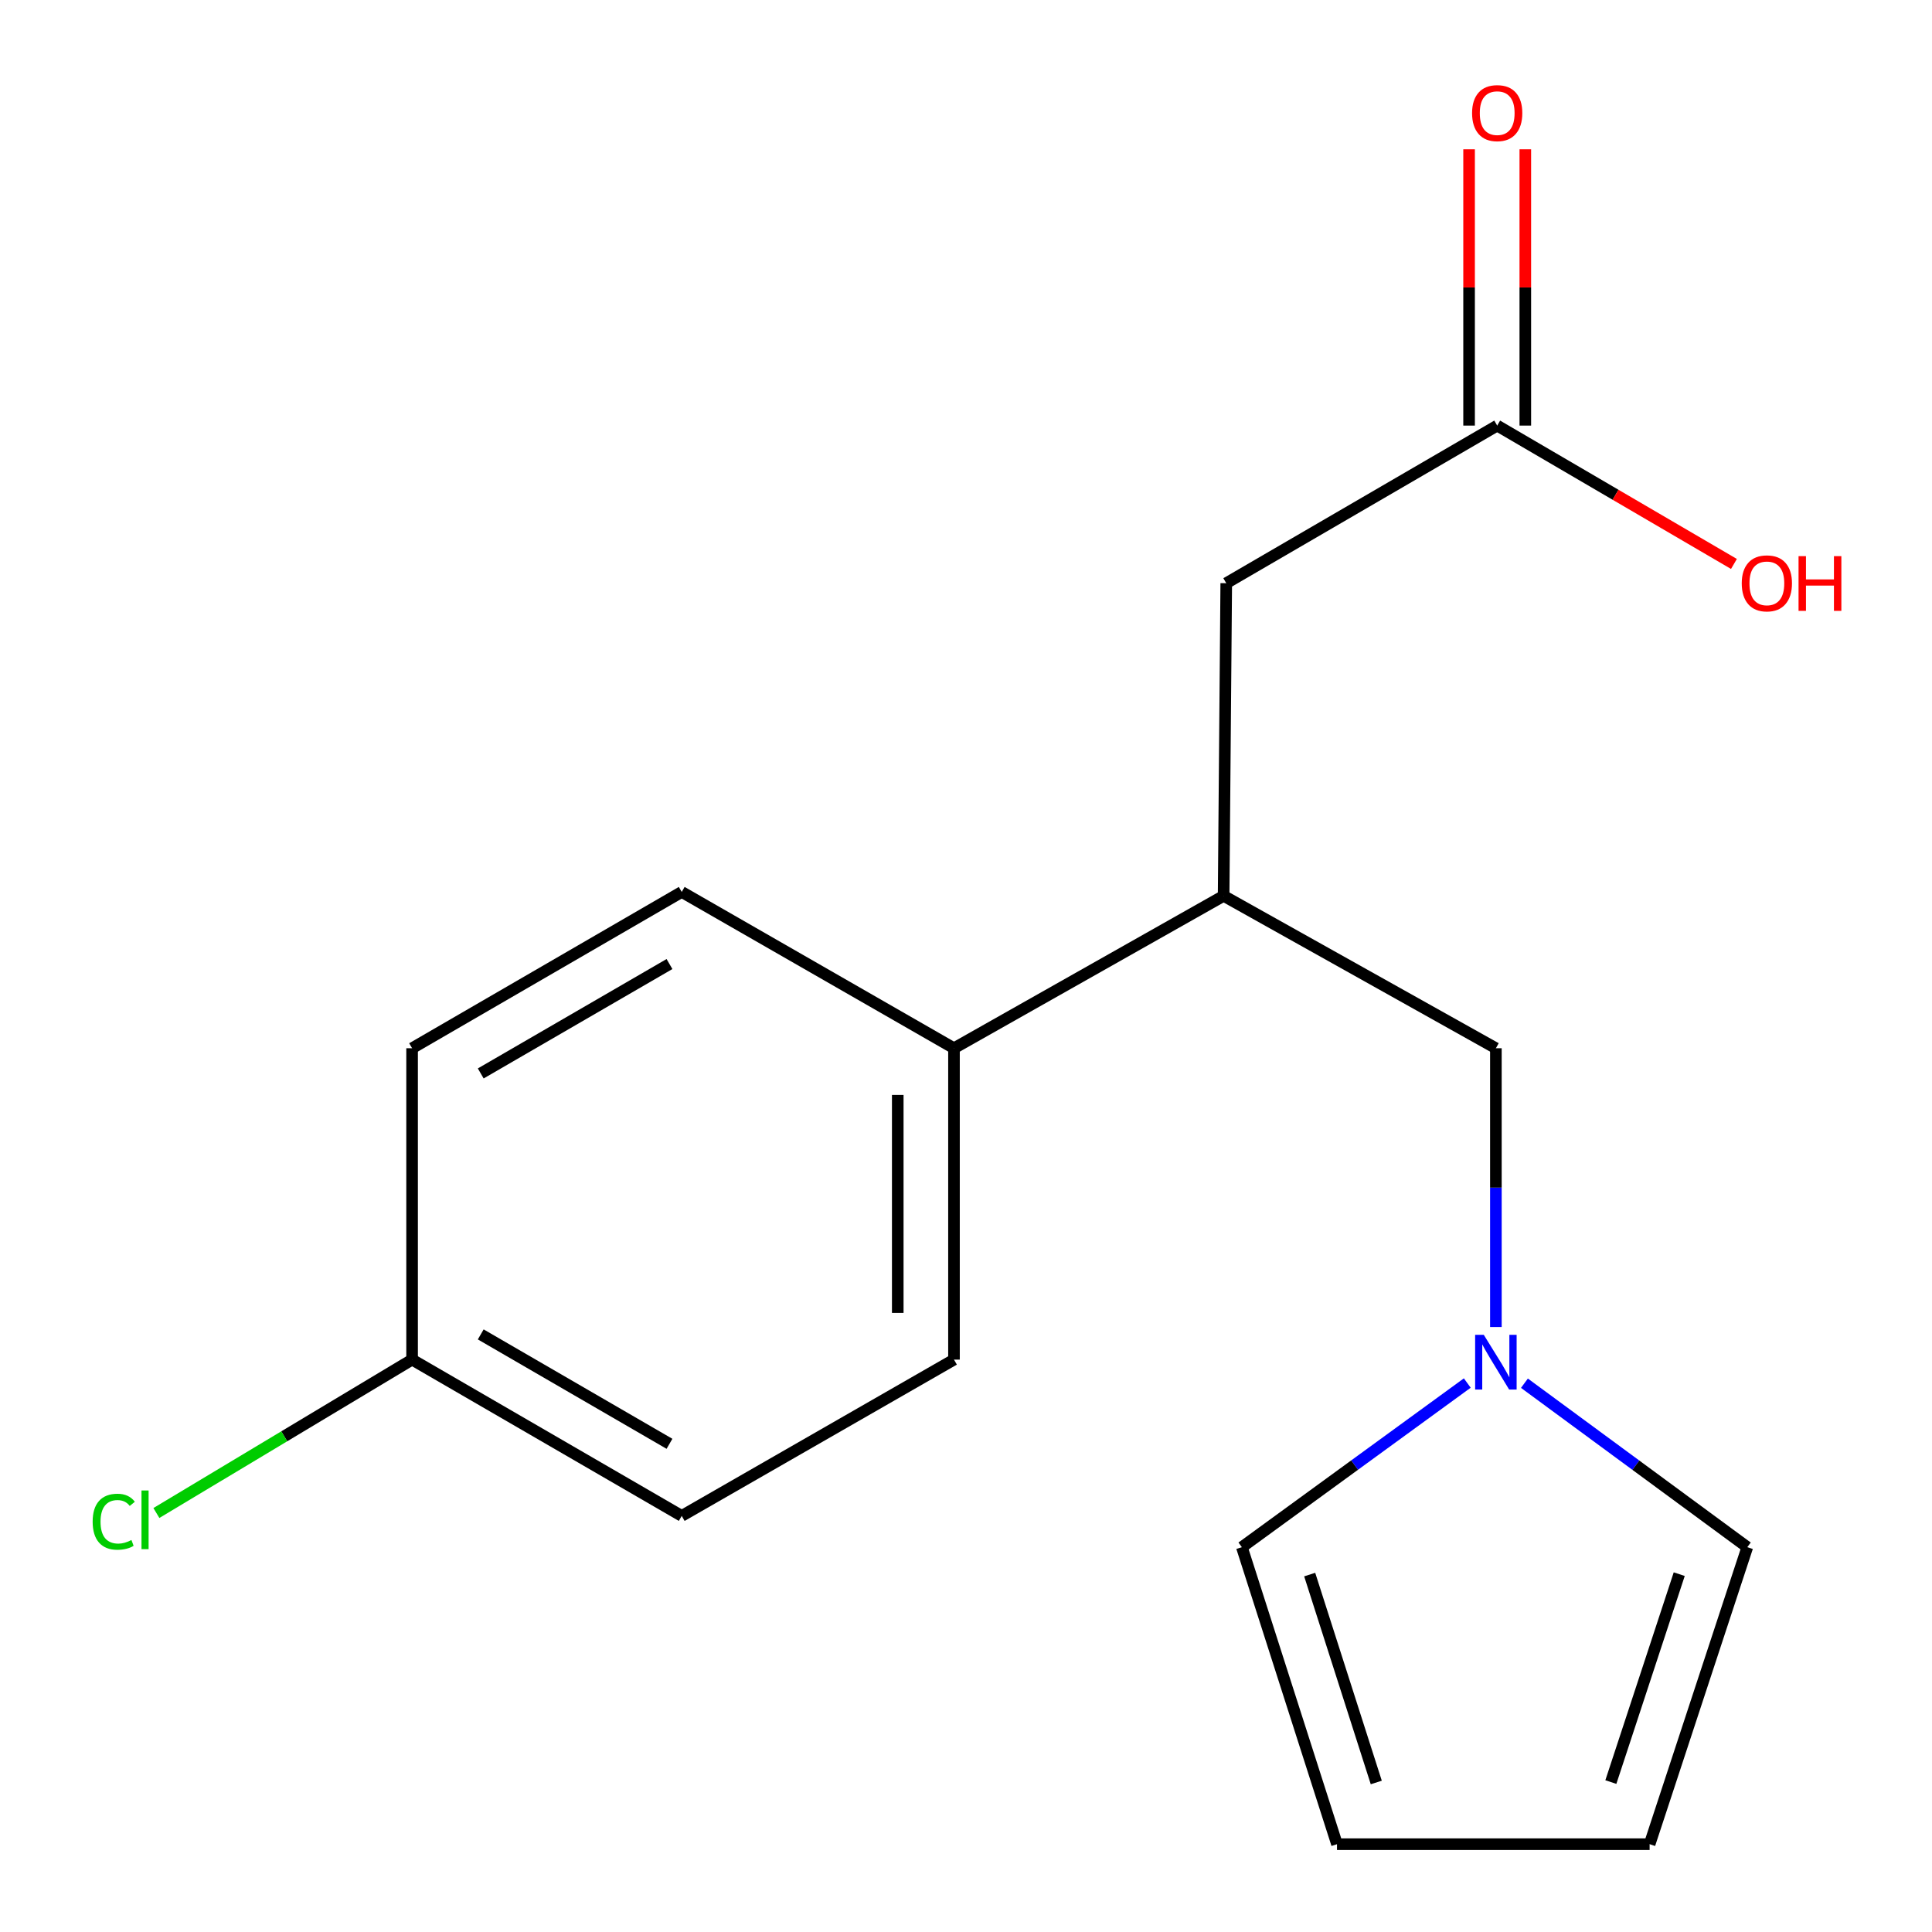 <?xml version='1.0' encoding='iso-8859-1'?>
<svg version='1.1' baseProfile='full'
              xmlns='http://www.w3.org/2000/svg'
                      xmlns:rdkit='http://www.rdkit.org/xml'
                      xmlns:xlink='http://www.w3.org/1999/xlink'
                  xml:space='preserve'
width='1000px' height='1000px' viewBox='0 0 1000 1000'>
<!-- END OF HEADER -->
<rect style='opacity:1.0;fill:#FFFFFF;stroke:none' width='1000' height='1000' x='0' y='0'> </rect>
<path class='bond-2' d='M 774.267,686.852 L 774.267,614.71' style='fill:none;fill-rule:evenodd;stroke:#0000FF;stroke-width:6px;stroke-linecap:butt;stroke-linejoin:miter;stroke-opacity:1' />
<path class='bond-2' d='M 774.267,614.71 L 774.267,542.567' style='fill:none;fill-rule:evenodd;stroke:#000000;stroke-width:6px;stroke-linecap:butt;stroke-linejoin:miter;stroke-opacity:1' />
<path class='bond-5' d='M 759.461,715.857 L 701.125,758.337' style='fill:none;fill-rule:evenodd;stroke:#0000FF;stroke-width:6px;stroke-linecap:butt;stroke-linejoin:miter;stroke-opacity:1' />
<path class='bond-5' d='M 701.125,758.337 L 642.789,800.817' style='fill:none;fill-rule:evenodd;stroke:#000000;stroke-width:6px;stroke-linecap:butt;stroke-linejoin:miter;stroke-opacity:1' />
<path class='bond-6' d='M 789.046,715.948 L 846.724,758.383' style='fill:none;fill-rule:evenodd;stroke:#0000FF;stroke-width:6px;stroke-linecap:butt;stroke-linejoin:miter;stroke-opacity:1' />
<path class='bond-6' d='M 846.724,758.383 L 904.403,800.817' style='fill:none;fill-rule:evenodd;stroke:#000000;stroke-width:6px;stroke-linecap:butt;stroke-linejoin:miter;stroke-opacity:1' />
<path class='bond-0' d='M 633.345,463.69 L 774.267,542.567' style='fill:none;fill-rule:evenodd;stroke:#000000;stroke-width:6px;stroke-linecap:butt;stroke-linejoin:miter;stroke-opacity:1' />
<path class='bond-3' d='M 633.345,463.69 L 634.704,301.861' style='fill:none;fill-rule:evenodd;stroke:#000000;stroke-width:6px;stroke-linecap:butt;stroke-linejoin:miter;stroke-opacity:1' />
<path class='bond-4' d='M 633.345,463.69 L 493.782,542.567' style='fill:none;fill-rule:evenodd;stroke:#000000;stroke-width:6px;stroke-linecap:butt;stroke-linejoin:miter;stroke-opacity:1' />
<path class='bond-1' d='M 774.946,220.283 L 634.704,301.861' style='fill:none;fill-rule:evenodd;stroke:#000000;stroke-width:6px;stroke-linecap:butt;stroke-linejoin:miter;stroke-opacity:1' />
<path class='bond-9' d='M 789.499,220.283 L 789.499,148.779' style='fill:none;fill-rule:evenodd;stroke:#000000;stroke-width:6px;stroke-linecap:butt;stroke-linejoin:miter;stroke-opacity:1' />
<path class='bond-9' d='M 789.499,148.779 L 789.499,77.275' style='fill:none;fill-rule:evenodd;stroke:#FF0000;stroke-width:6px;stroke-linecap:butt;stroke-linejoin:miter;stroke-opacity:1' />
<path class='bond-9' d='M 760.393,220.283 L 760.393,148.779' style='fill:none;fill-rule:evenodd;stroke:#000000;stroke-width:6px;stroke-linecap:butt;stroke-linejoin:miter;stroke-opacity:1' />
<path class='bond-9' d='M 760.393,148.779 L 760.393,77.275' style='fill:none;fill-rule:evenodd;stroke:#FF0000;stroke-width:6px;stroke-linecap:butt;stroke-linejoin:miter;stroke-opacity:1' />
<path class='bond-13' d='M 774.946,220.283 L 836.215,256.092' style='fill:none;fill-rule:evenodd;stroke:#000000;stroke-width:6px;stroke-linecap:butt;stroke-linejoin:miter;stroke-opacity:1' />
<path class='bond-13' d='M 836.215,256.092 L 897.483,291.9' style='fill:none;fill-rule:evenodd;stroke:#FF0000;stroke-width:6px;stroke-linecap:butt;stroke-linejoin:miter;stroke-opacity:1' />
<path class='bond-10' d='M 493.782,542.567 L 493.782,703.733' style='fill:none;fill-rule:evenodd;stroke:#000000;stroke-width:6px;stroke-linecap:butt;stroke-linejoin:miter;stroke-opacity:1' />
<path class='bond-10' d='M 464.676,566.742 L 464.676,679.558' style='fill:none;fill-rule:evenodd;stroke:#000000;stroke-width:6px;stroke-linecap:butt;stroke-linejoin:miter;stroke-opacity:1' />
<path class='bond-11' d='M 493.782,542.567 L 352.861,461.668' style='fill:none;fill-rule:evenodd;stroke:#000000;stroke-width:6px;stroke-linecap:butt;stroke-linejoin:miter;stroke-opacity:1' />
<path class='bond-8' d='M 642.789,800.817 L 692.026,954.545' style='fill:none;fill-rule:evenodd;stroke:#000000;stroke-width:6px;stroke-linecap:butt;stroke-linejoin:miter;stroke-opacity:1' />
<path class='bond-8' d='M 677.893,814.999 L 712.359,922.608' style='fill:none;fill-rule:evenodd;stroke:#000000;stroke-width:6px;stroke-linecap:butt;stroke-linejoin:miter;stroke-opacity:1' />
<path class='bond-7' d='M 904.403,800.817 L 853.839,954.545' style='fill:none;fill-rule:evenodd;stroke:#000000;stroke-width:6px;stroke-linecap:butt;stroke-linejoin:miter;stroke-opacity:1' />
<path class='bond-7' d='M 869.169,814.783 L 833.775,922.392' style='fill:none;fill-rule:evenodd;stroke:#000000;stroke-width:6px;stroke-linecap:butt;stroke-linejoin:miter;stroke-opacity:1' />
<path class='bond-17' d='M 853.839,954.545 L 692.026,954.545' style='fill:none;fill-rule:evenodd;stroke:#000000;stroke-width:6px;stroke-linecap:butt;stroke-linejoin:miter;stroke-opacity:1' />
<path class='bond-15' d='M 493.782,703.733 L 352.861,784.631' style='fill:none;fill-rule:evenodd;stroke:#000000;stroke-width:6px;stroke-linecap:butt;stroke-linejoin:miter;stroke-opacity:1' />
<path class='bond-14' d='M 352.861,461.668 L 213.298,542.567' style='fill:none;fill-rule:evenodd;stroke:#000000;stroke-width:6px;stroke-linecap:butt;stroke-linejoin:miter;stroke-opacity:1' />
<path class='bond-14' d='M 346.523,498.985 L 248.829,555.613' style='fill:none;fill-rule:evenodd;stroke:#000000;stroke-width:6px;stroke-linecap:butt;stroke-linejoin:miter;stroke-opacity:1' />
<path class='bond-12' d='M 213.298,703.733 L 213.298,542.567' style='fill:none;fill-rule:evenodd;stroke:#000000;stroke-width:6px;stroke-linecap:butt;stroke-linejoin:miter;stroke-opacity:1' />
<path class='bond-16' d='M 213.298,703.733 L 147.122,743.432' style='fill:none;fill-rule:evenodd;stroke:#000000;stroke-width:6px;stroke-linecap:butt;stroke-linejoin:miter;stroke-opacity:1' />
<path class='bond-16' d='M 147.122,743.432 L 80.947,783.131' style='fill:none;fill-rule:evenodd;stroke:#00CC00;stroke-width:6px;stroke-linecap:butt;stroke-linejoin:miter;stroke-opacity:1' />
<path class='bond-18' d='M 213.298,703.733 L 352.861,784.631' style='fill:none;fill-rule:evenodd;stroke:#000000;stroke-width:6px;stroke-linecap:butt;stroke-linejoin:miter;stroke-opacity:1' />
<path class='bond-18' d='M 248.829,690.686 L 346.523,747.315' style='fill:none;fill-rule:evenodd;stroke:#000000;stroke-width:6px;stroke-linecap:butt;stroke-linejoin:miter;stroke-opacity:1' />
<path  class='atom-0' d='M 768.007 690.915
L 777.287 705.915
Q 778.207 707.395, 779.687 710.075
Q 781.167 712.755, 781.247 712.915
L 781.247 690.915
L 785.007 690.915
L 785.007 719.235
L 781.127 719.235
L 771.167 702.835
Q 770.007 700.915, 768.767 698.715
Q 767.567 696.515, 767.207 695.835
L 767.207 719.235
L 763.527 719.235
L 763.527 690.915
L 768.007 690.915
' fill='#0000FF'/>
<path  class='atom-10' d='M 761.946 58.55
Q 761.946 51.75, 765.306 47.95
Q 768.666 44.15, 774.946 44.15
Q 781.226 44.15, 784.586 47.95
Q 787.946 51.75, 787.946 58.55
Q 787.946 65.43, 784.546 69.35
Q 781.146 73.23, 774.946 73.23
Q 768.706 73.23, 765.306 69.35
Q 761.946 65.47, 761.946 58.55
M 774.946 70.03
Q 779.266 70.03, 781.586 67.15
Q 783.946 64.23, 783.946 58.55
Q 783.946 52.99, 781.586 50.19
Q 779.266 47.35, 774.946 47.35
Q 770.626 47.35, 768.266 50.15
Q 765.946 52.95, 765.946 58.55
Q 765.946 64.27, 768.266 67.15
Q 770.626 70.03, 774.946 70.03
' fill='#FF0000'/>
<path  class='atom-14' d='M 901.525 301.941
Q 901.525 295.141, 904.885 291.341
Q 908.245 287.541, 914.525 287.541
Q 920.805 287.541, 924.165 291.341
Q 927.525 295.141, 927.525 301.941
Q 927.525 308.821, 924.125 312.741
Q 920.725 316.621, 914.525 316.621
Q 908.285 316.621, 904.885 312.741
Q 901.525 308.861, 901.525 301.941
M 914.525 313.421
Q 918.845 313.421, 921.165 310.541
Q 923.525 307.621, 923.525 301.941
Q 923.525 296.381, 921.165 293.581
Q 918.845 290.741, 914.525 290.741
Q 910.205 290.741, 907.845 293.541
Q 905.525 296.341, 905.525 301.941
Q 905.525 307.661, 907.845 310.541
Q 910.205 313.421, 914.525 313.421
' fill='#FF0000'/>
<path  class='atom-14' d='M 930.925 287.861
L 934.765 287.861
L 934.765 299.901
L 949.245 299.901
L 949.245 287.861
L 953.085 287.861
L 953.085 316.181
L 949.245 316.181
L 949.245 303.101
L 934.765 303.101
L 934.765 316.181
L 930.925 316.181
L 930.925 287.861
' fill='#FF0000'/>
<path  class='atom-17' d='M 47.957 787.633
Q 47.957 780.593, 51.237 776.913
Q 54.557 773.193, 60.837 773.193
Q 66.677 773.193, 69.797 777.313
L 67.157 779.473
Q 64.877 776.473, 60.837 776.473
Q 56.557 776.473, 54.277 779.353
Q 52.037 782.193, 52.037 787.633
Q 52.037 793.233, 54.357 796.113
Q 56.717 798.993, 61.277 798.993
Q 64.397 798.993, 68.037 797.113
L 69.157 800.113
Q 67.677 801.073, 65.437 801.633
Q 63.197 802.193, 60.717 802.193
Q 54.557 802.193, 51.237 798.433
Q 47.957 794.673, 47.957 787.633
' fill='#00CC00'/>
<path  class='atom-17' d='M 73.237 771.473
L 76.917 771.473
L 76.917 801.833
L 73.237 801.833
L 73.237 771.473
' fill='#00CC00'/>
</svg>
